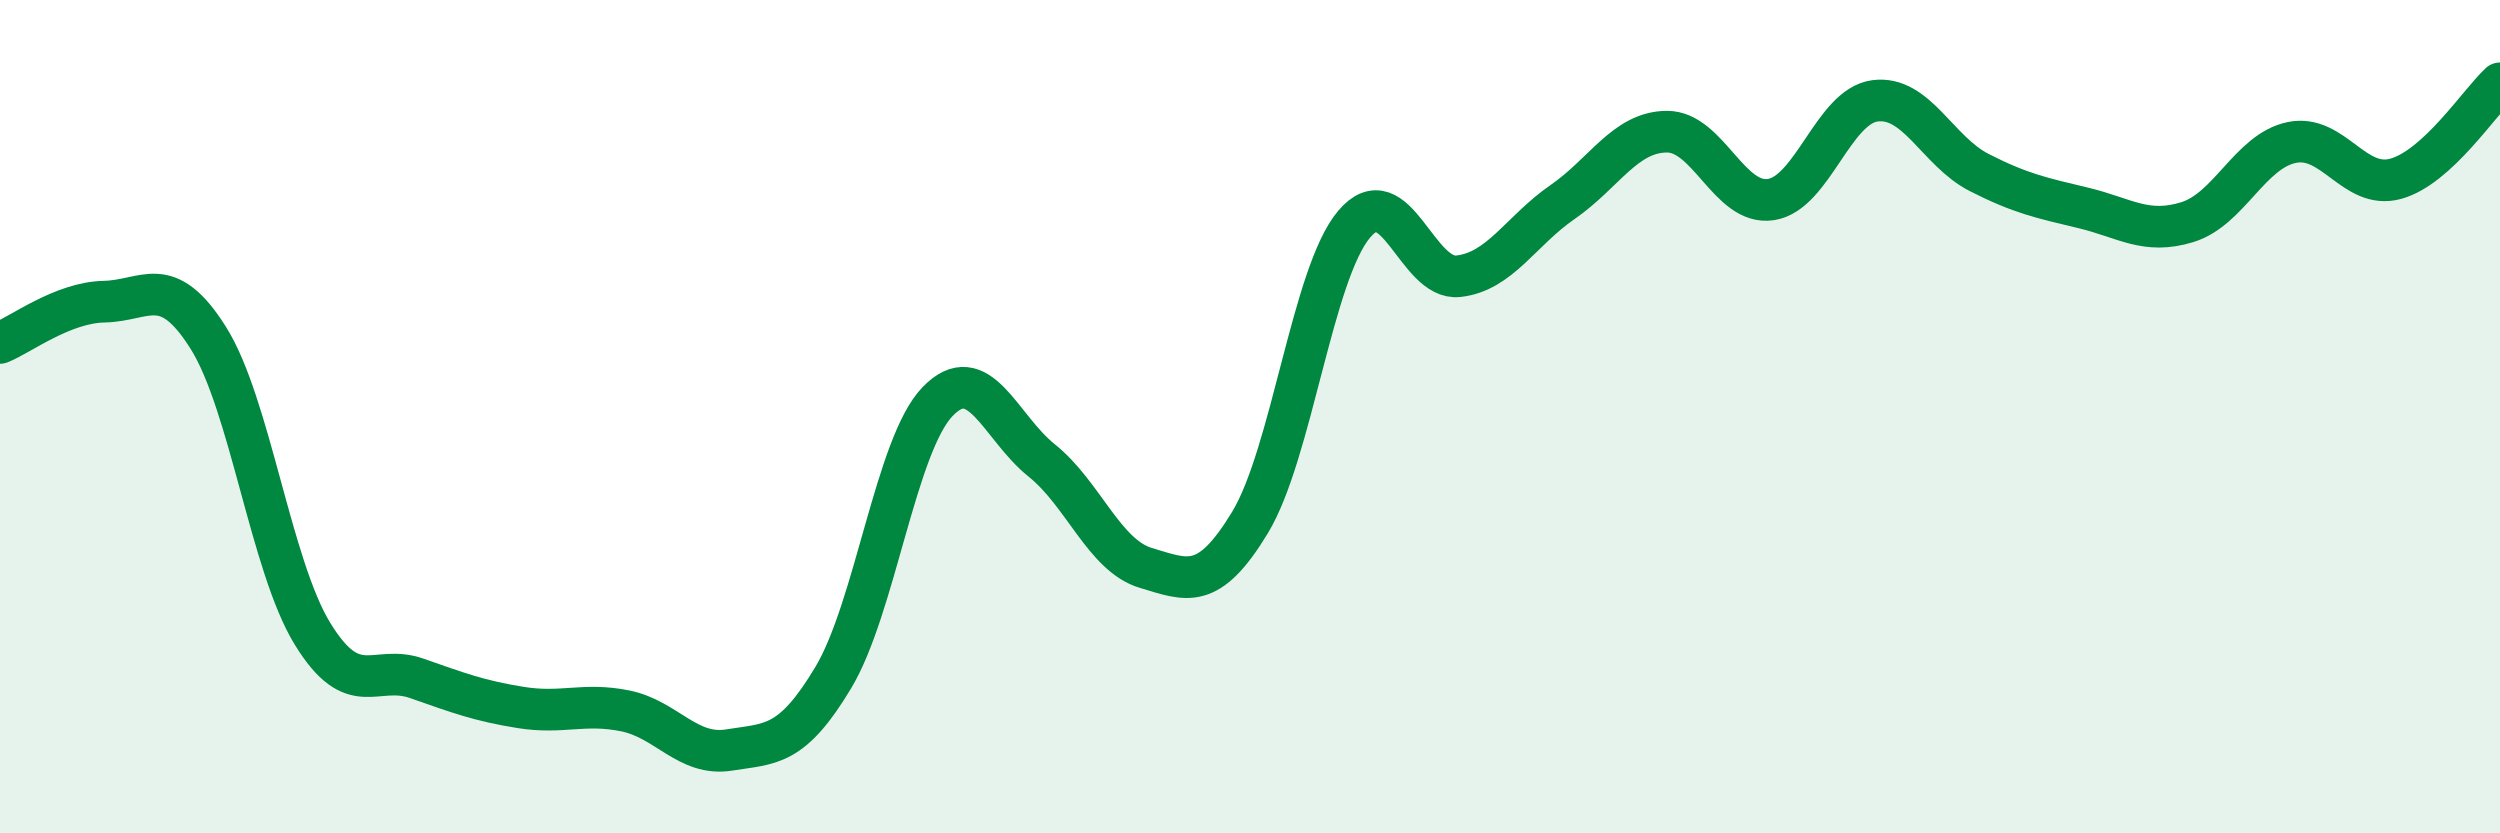 
    <svg width="60" height="20" viewBox="0 0 60 20" xmlns="http://www.w3.org/2000/svg">
      <path
        d="M 0,8.23 C 0.5,8.03 1.5,7.26 2.5,7.24 C 3.5,7.22 4,6.52 5,8.11 C 6,9.7 6.5,13.58 7.5,15.21 C 8.5,16.84 9,15.93 10,16.28 C 11,16.63 11.5,16.82 12.5,16.98 C 13.5,17.14 14,16.86 15,17.06 C 16,17.26 16.5,18.16 17.5,18 C 18.5,17.84 19,17.93 20,16.26 C 21,14.59 21.5,10.68 22.5,9.64 C 23.5,8.6 24,10.25 25,11.05 C 26,11.85 26.5,13.33 27.5,13.63 C 28.5,13.93 29,14.19 30,12.54 C 31,10.89 31.5,6.56 32.5,5.38 C 33.5,4.2 34,6.74 35,6.63 C 36,6.52 36.5,5.54 37.5,4.85 C 38.5,4.16 39,3.17 40,3.16 C 41,3.15 41.5,4.94 42.5,4.79 C 43.5,4.64 44,2.55 45,2.42 C 46,2.29 46.5,3.63 47.5,4.14 C 48.5,4.65 49,4.75 50,4.99 C 51,5.23 51.5,5.64 52.5,5.33 C 53.5,5.02 54,3.63 55,3.42 C 56,3.21 56.5,4.57 57.5,4.29 C 58.5,4.01 59.5,2.46 60,2L60 20L0 20Z"
        fill="#008740"
        opacity="0.1"
        stroke-linecap="round"
        stroke-linejoin="round"
      />
      <path
        d="M 0,8.23 C 0.5,8.03 1.5,7.26 2.5,7.24 C 3.5,7.22 4,6.52 5,8.11 C 6,9.7 6.5,13.58 7.5,15.21 C 8.5,16.84 9,15.93 10,16.28 C 11,16.63 11.5,16.82 12.5,16.98 C 13.5,17.14 14,16.86 15,17.06 C 16,17.26 16.5,18.16 17.5,18 C 18.5,17.84 19,17.93 20,16.26 C 21,14.59 21.5,10.68 22.5,9.64 C 23.5,8.6 24,10.25 25,11.05 C 26,11.85 26.5,13.33 27.5,13.63 C 28.5,13.93 29,14.19 30,12.54 C 31,10.89 31.5,6.56 32.5,5.38 C 33.5,4.2 34,6.74 35,6.63 C 36,6.52 36.5,5.54 37.5,4.85 C 38.5,4.16 39,3.17 40,3.16 C 41,3.15 41.5,4.94 42.5,4.79 C 43.5,4.64 44,2.55 45,2.42 C 46,2.29 46.5,3.63 47.5,4.14 C 48.5,4.65 49,4.75 50,4.99 C 51,5.23 51.5,5.64 52.5,5.33 C 53.5,5.02 54,3.63 55,3.42 C 56,3.21 56.5,4.57 57.5,4.29 C 58.5,4.01 59.5,2.46 60,2"
        stroke="#008740"
        stroke-width="1"
        fill="none"
        stroke-linecap="round"
        stroke-linejoin="round"
      />
    </svg>
  